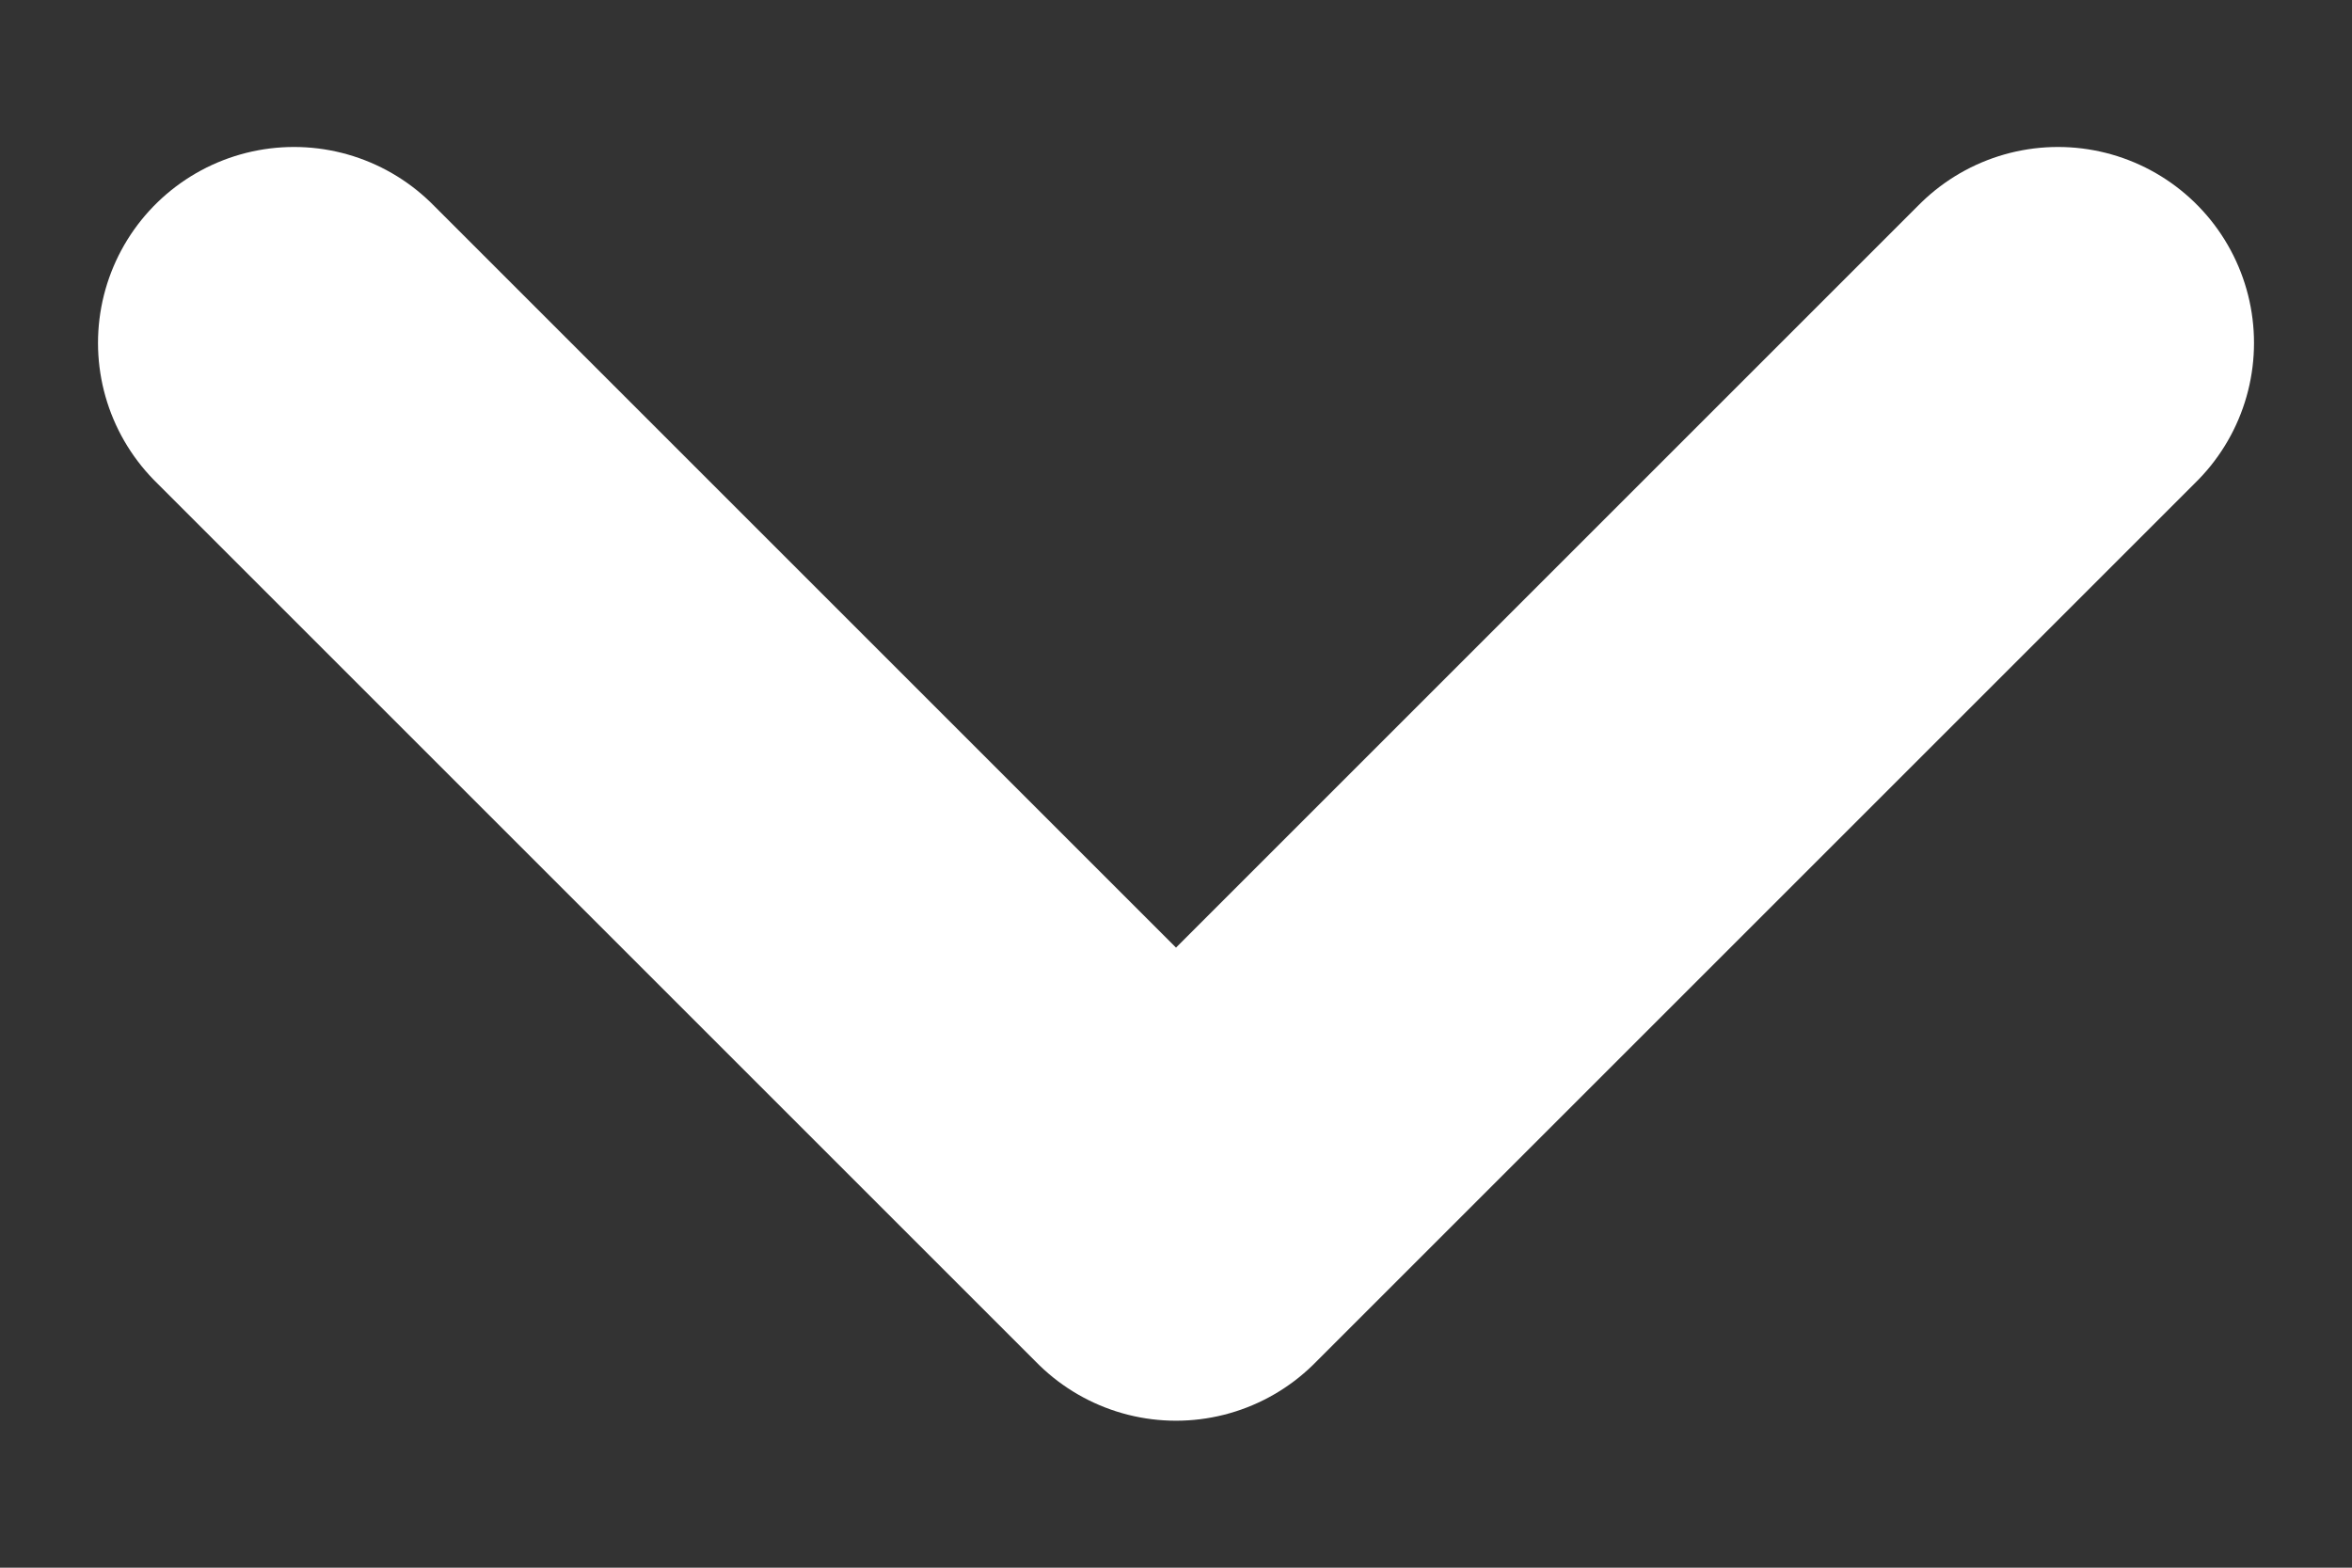 <svg width="12" height="8" fill="none" xmlns="http://www.w3.org/2000/svg"><rect width="100%" height="100%" fill="#333333" stroke="none"/><path d="M1.5 1.75 6 6.25l4.5-4.5" stroke="#fff" stroke-width="2" stroke-linecap="round" stroke-linejoin="round"/></svg>